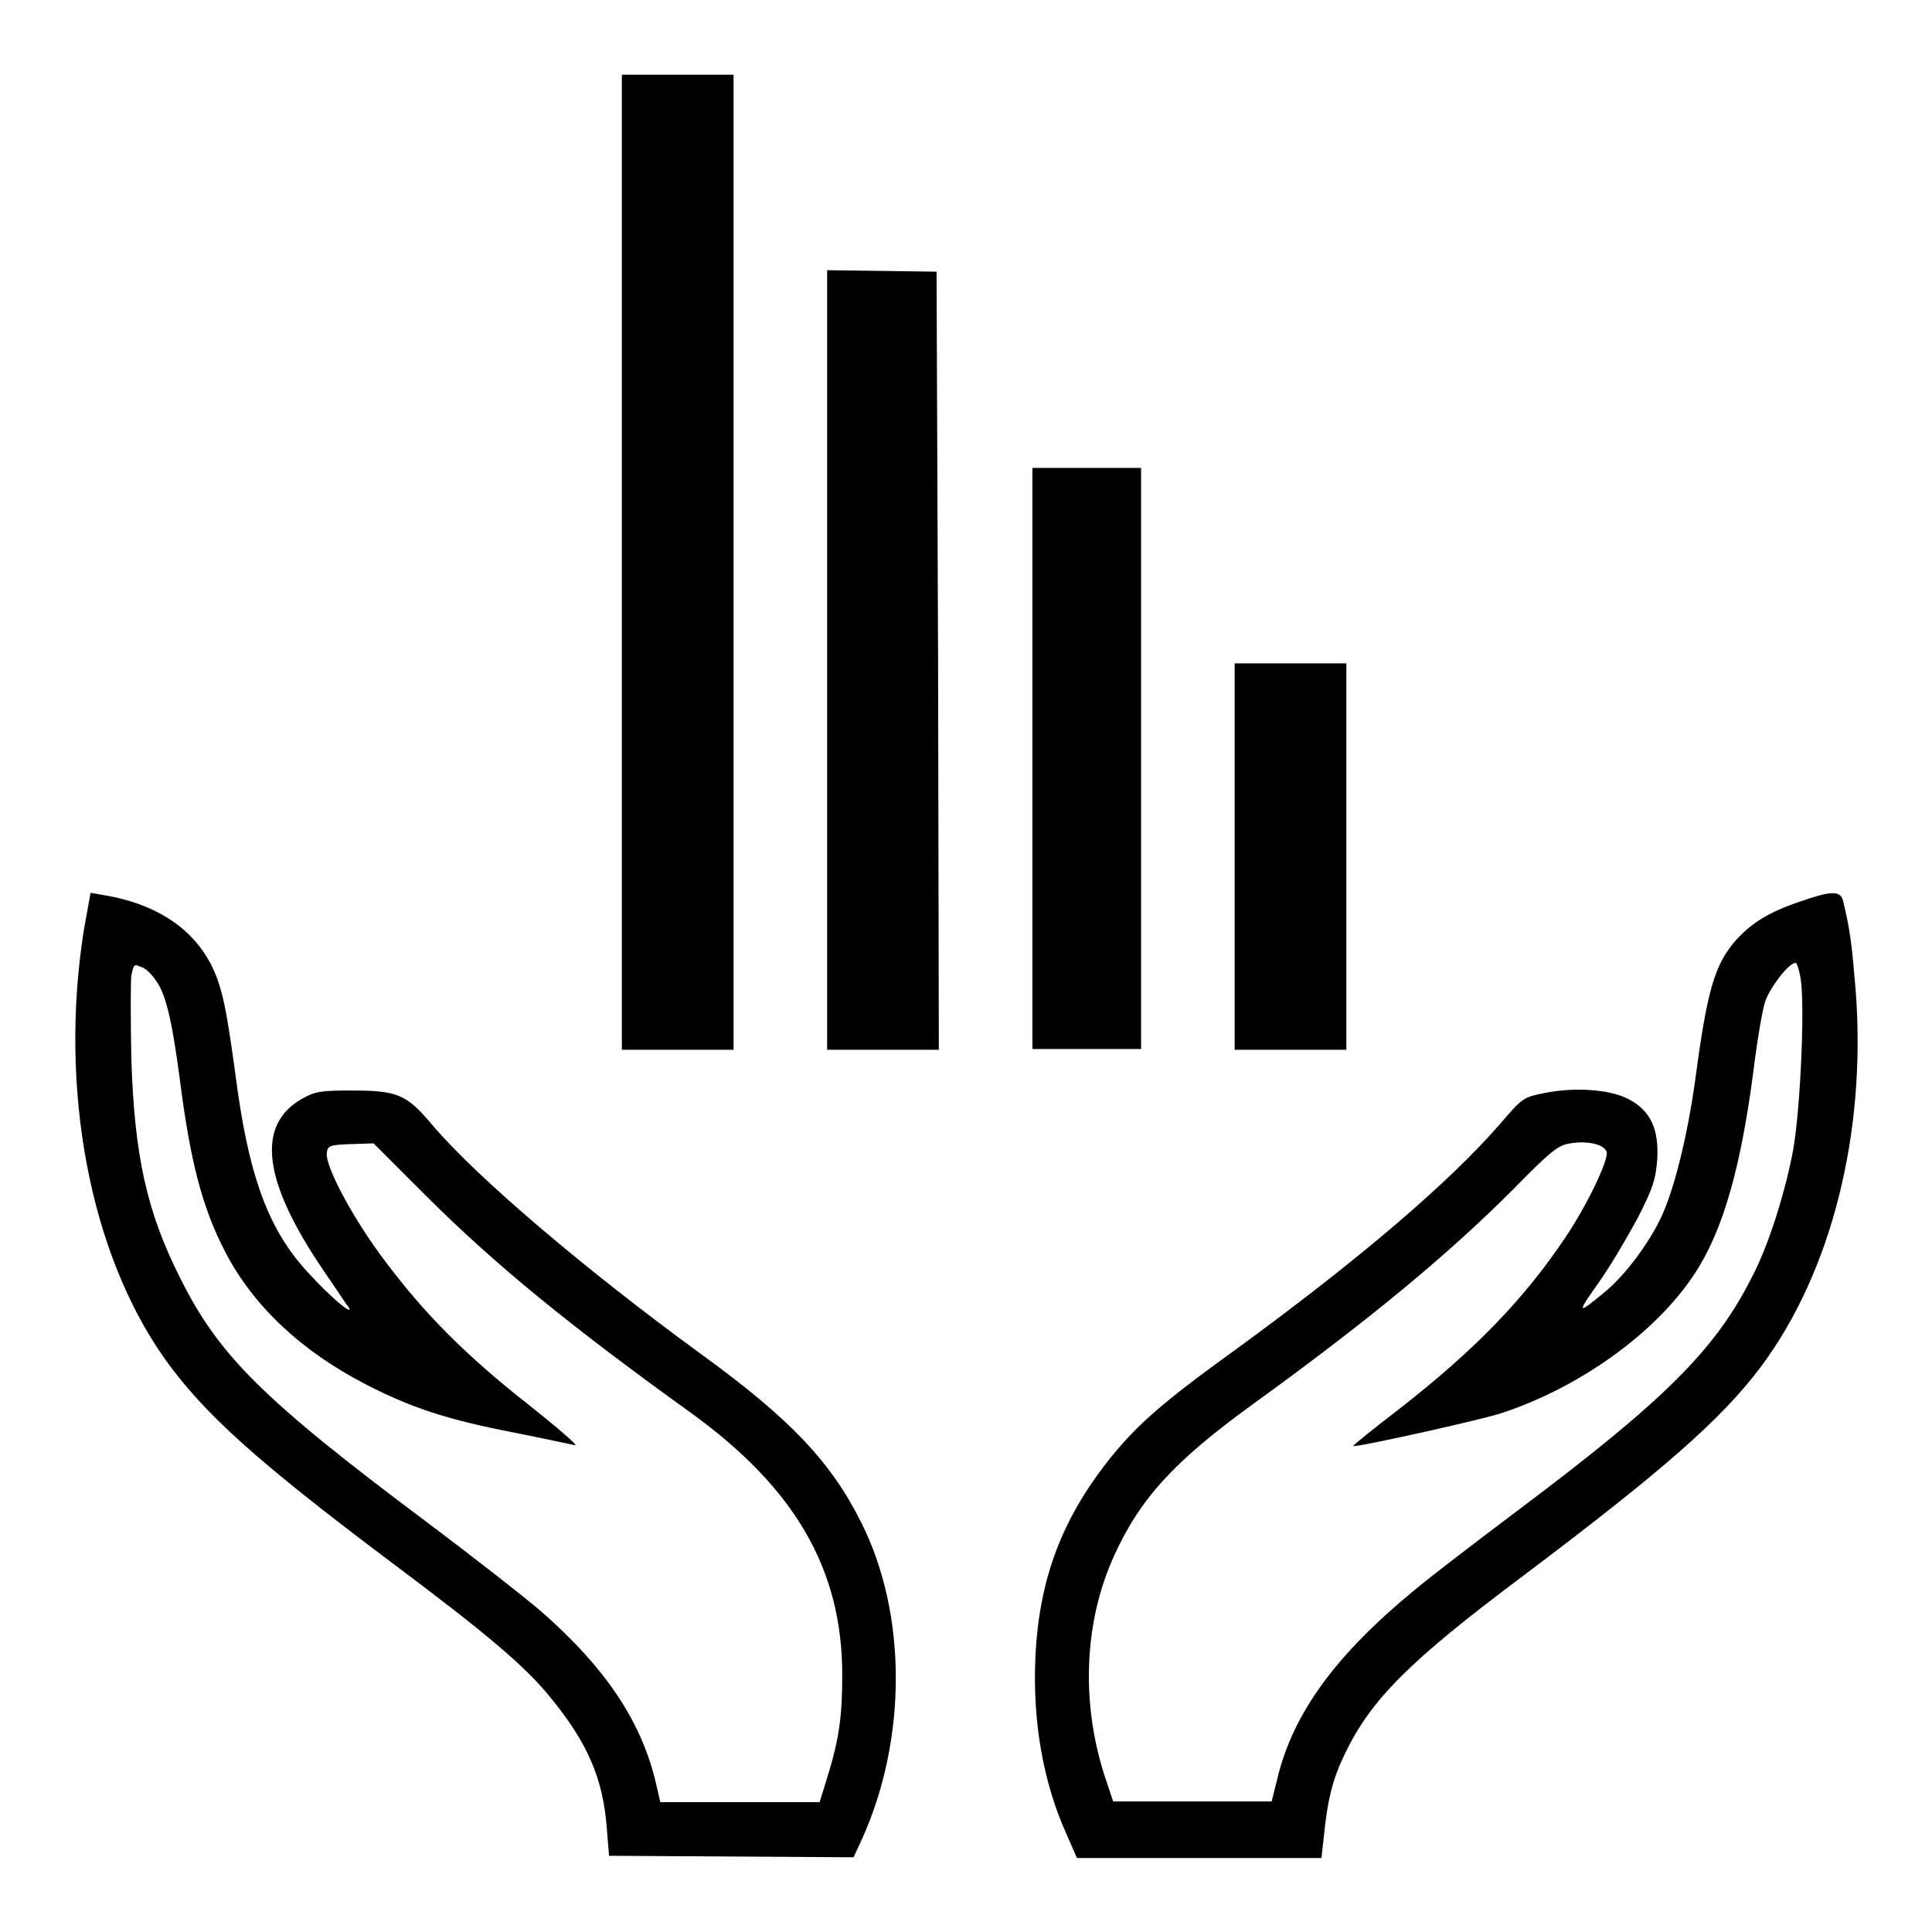 <?xml version="1.0" encoding="utf-8"?>
<!-- Svg Vector Icons : http://www.onlinewebfonts.com/icon -->
<!DOCTYPE svg PUBLIC "-//W3C//DTD SVG 1.1//EN" "http://www.w3.org/Graphics/SVG/1.1/DTD/svg11.dtd">
<svg version="1.1" xmlns="http://www.w3.org/2000/svg" xmlns:xlink="http://www.w3.org/1999/xlink" x="0px" y="0px" viewBox="0 0 256 256" enable-background="new 0 0 256 256" xml:space="preserve">
<g><g><g><path fill="#000000" d="M82.4,74.5v64.6h7.4h7.4V74.5V9.9h-7.4h-7.4V74.5z"/><path fill="#000000" d="M109.6,87.4v51.7h7.4h7.4l-0.1-51.6L124.1,36l-7.2-0.1l-7.3-0.1V87.4z"/><path fill="#000000" d="M136.8,100.5v38.5h7.2h7.2v-38.5V62H144h-7.2V100.5z"/><path fill="#000000" d="M163.6,113.5v25.6h7.4h7.4v-25.6V87.9H171h-7.4V113.5z"/><path fill="#000000" d="M11.1,123.3C7.8,144.3,11.9,166,21.8,180c5.2,7.3,12.2,13.6,29.9,26.9c13.1,9.8,18,14,21.3,18.1c4.9,6,6.9,10.7,7.4,17.2l0.3,3.7l16.2,0.1l16.2,0.1l1.2-2.6c5.9-13.2,5.9-29.7-0.2-41.8c-4-8-9.4-13.7-21.1-22.2c-15.5-11.3-29.7-23.4-35.6-30.3c-3.5-4.2-4.7-4.7-10.8-4.7c-4.1,0-4.8,0.1-6.6,1.1c-6.1,3.5-5.2,10.9,2.9,22.8c1.6,2.3,3,4.5,3.3,4.8c0.8,1.4-2.6-1.5-5.4-4.6c-5-5.4-7.6-12.1-9.3-24c-1.4-10.4-1.8-12.1-2.6-14.6c-2.1-6.1-7.3-10.1-15.2-11.4l-1.7-0.3L11.1,123.3z M20.5,129.7c1.4,1.8,2.2,4.9,3.3,13.1c1.4,11.1,3,17.2,6,23c3.7,7.2,10.1,13.2,18.6,17.6c6,3.1,10.8,4.7,19.6,6.4c4,0.8,7.7,1.6,8.2,1.7c0.5,0.1-2.3-2.3-6.2-5.4c-8.4-6.6-13.8-12.1-18.9-18.9c-4.2-5.5-8-12.6-7.8-14.4c0.1-1,0.4-1.1,3.2-1.2l3-0.1l6.9,6.9c9.2,9.2,19.3,17.4,35,28.7c13.9,10,20.2,20.8,20.2,34.8c0,5.6-0.4,8.6-2.1,14l-0.9,2.9H98.1H87.5l-0.7-3c-2-8-6.7-14.9-15-22.2c-2.2-1.9-9.1-7.3-15.5-12.1c-21.5-16.1-27.3-21.9-32.4-32.1c-4.5-8.9-6.1-16.4-6.5-29.2c-0.1-5.1-0.1-10.1,0-10.9c0.3-1.5,0.4-1.6,1.2-1.2C19.2,128.2,20,129,20.5,129.7z"/><path fill="#000000" d="M238.4,119.5c-4.1,1.4-6.3,2.8-8.4,5.1c-2.8,3.2-3.8,6.6-5.4,18.7c-1,7.1-2.7,14.1-4.4,17.8c-1.6,3.5-4.9,8-7.8,10.3c-3.4,2.8-3.5,2.7-0.6-1.4c1.5-2.1,3.8-6,5.2-8.6c2.1-4.1,2.4-5.2,2.6-7.9c0.2-3.9-0.9-6.3-3.7-7.8c-2.3-1.3-7-1.7-11.1-0.9c-3,0.6-3,0.6-6.1,4.2c-6.7,7.7-18.5,17.8-34.8,29.7c-10,7.2-13.2,10.1-16.7,14.4c-6.5,8.1-9.5,16.1-10,26.4c-0.4,8.5,1,16.6,4.1,23.5l1.4,3.2H159h16.1l0.3-2.7c0.5-5.1,1.2-7.8,2.8-11.1c3.4-7.1,8.4-12.2,23.5-23.5c18.6-14,26.5-20.9,31.7-27.9c9.3-12.5,13.9-30.9,12.5-49.6c-0.5-6-0.7-8-1.7-12.1C243.8,118,242.7,118,238.4,119.5z M238.6,129.7c0.6,3.8-0.1,18.9-1.2,23.7c-1.1,5.4-3.2,11.9-5.2,15.7c-4.9,9.8-11.7,16.5-31.3,31.2c-4.9,3.7-11.1,8.4-13.6,10.5c-10.2,8.4-15.9,16.1-18,24.7l-0.8,3.2H158h-10.5l-1.2-3.6c-3.1-9.8-2.6-20.3,1.3-28.9c3.5-7.7,8-12.6,18.5-20.2c15.6-11.3,25.8-19.8,34.4-28.4c5-5.1,6-5.9,7.6-6.1c2.4-0.4,4.6,0.2,4.8,1.2c0.2,1.1-2.6,7-5.5,11.3c-5.5,8.2-12,14.9-22,22.7c-3.4,2.6-6.1,4.8-6.1,4.9c0,0.3,17.2-3.5,19.8-4.4c10.8-3.6,21.1-11.2,26-19.3c3.4-5.6,5.6-13.6,7.2-25.7c0.5-4.1,1.2-8.3,1.6-9.5c0.6-1.8,3.1-5.1,4-5.1C238.1,127.5,238.4,128.5,238.6,129.7z"/></g></g></g>
</svg>
